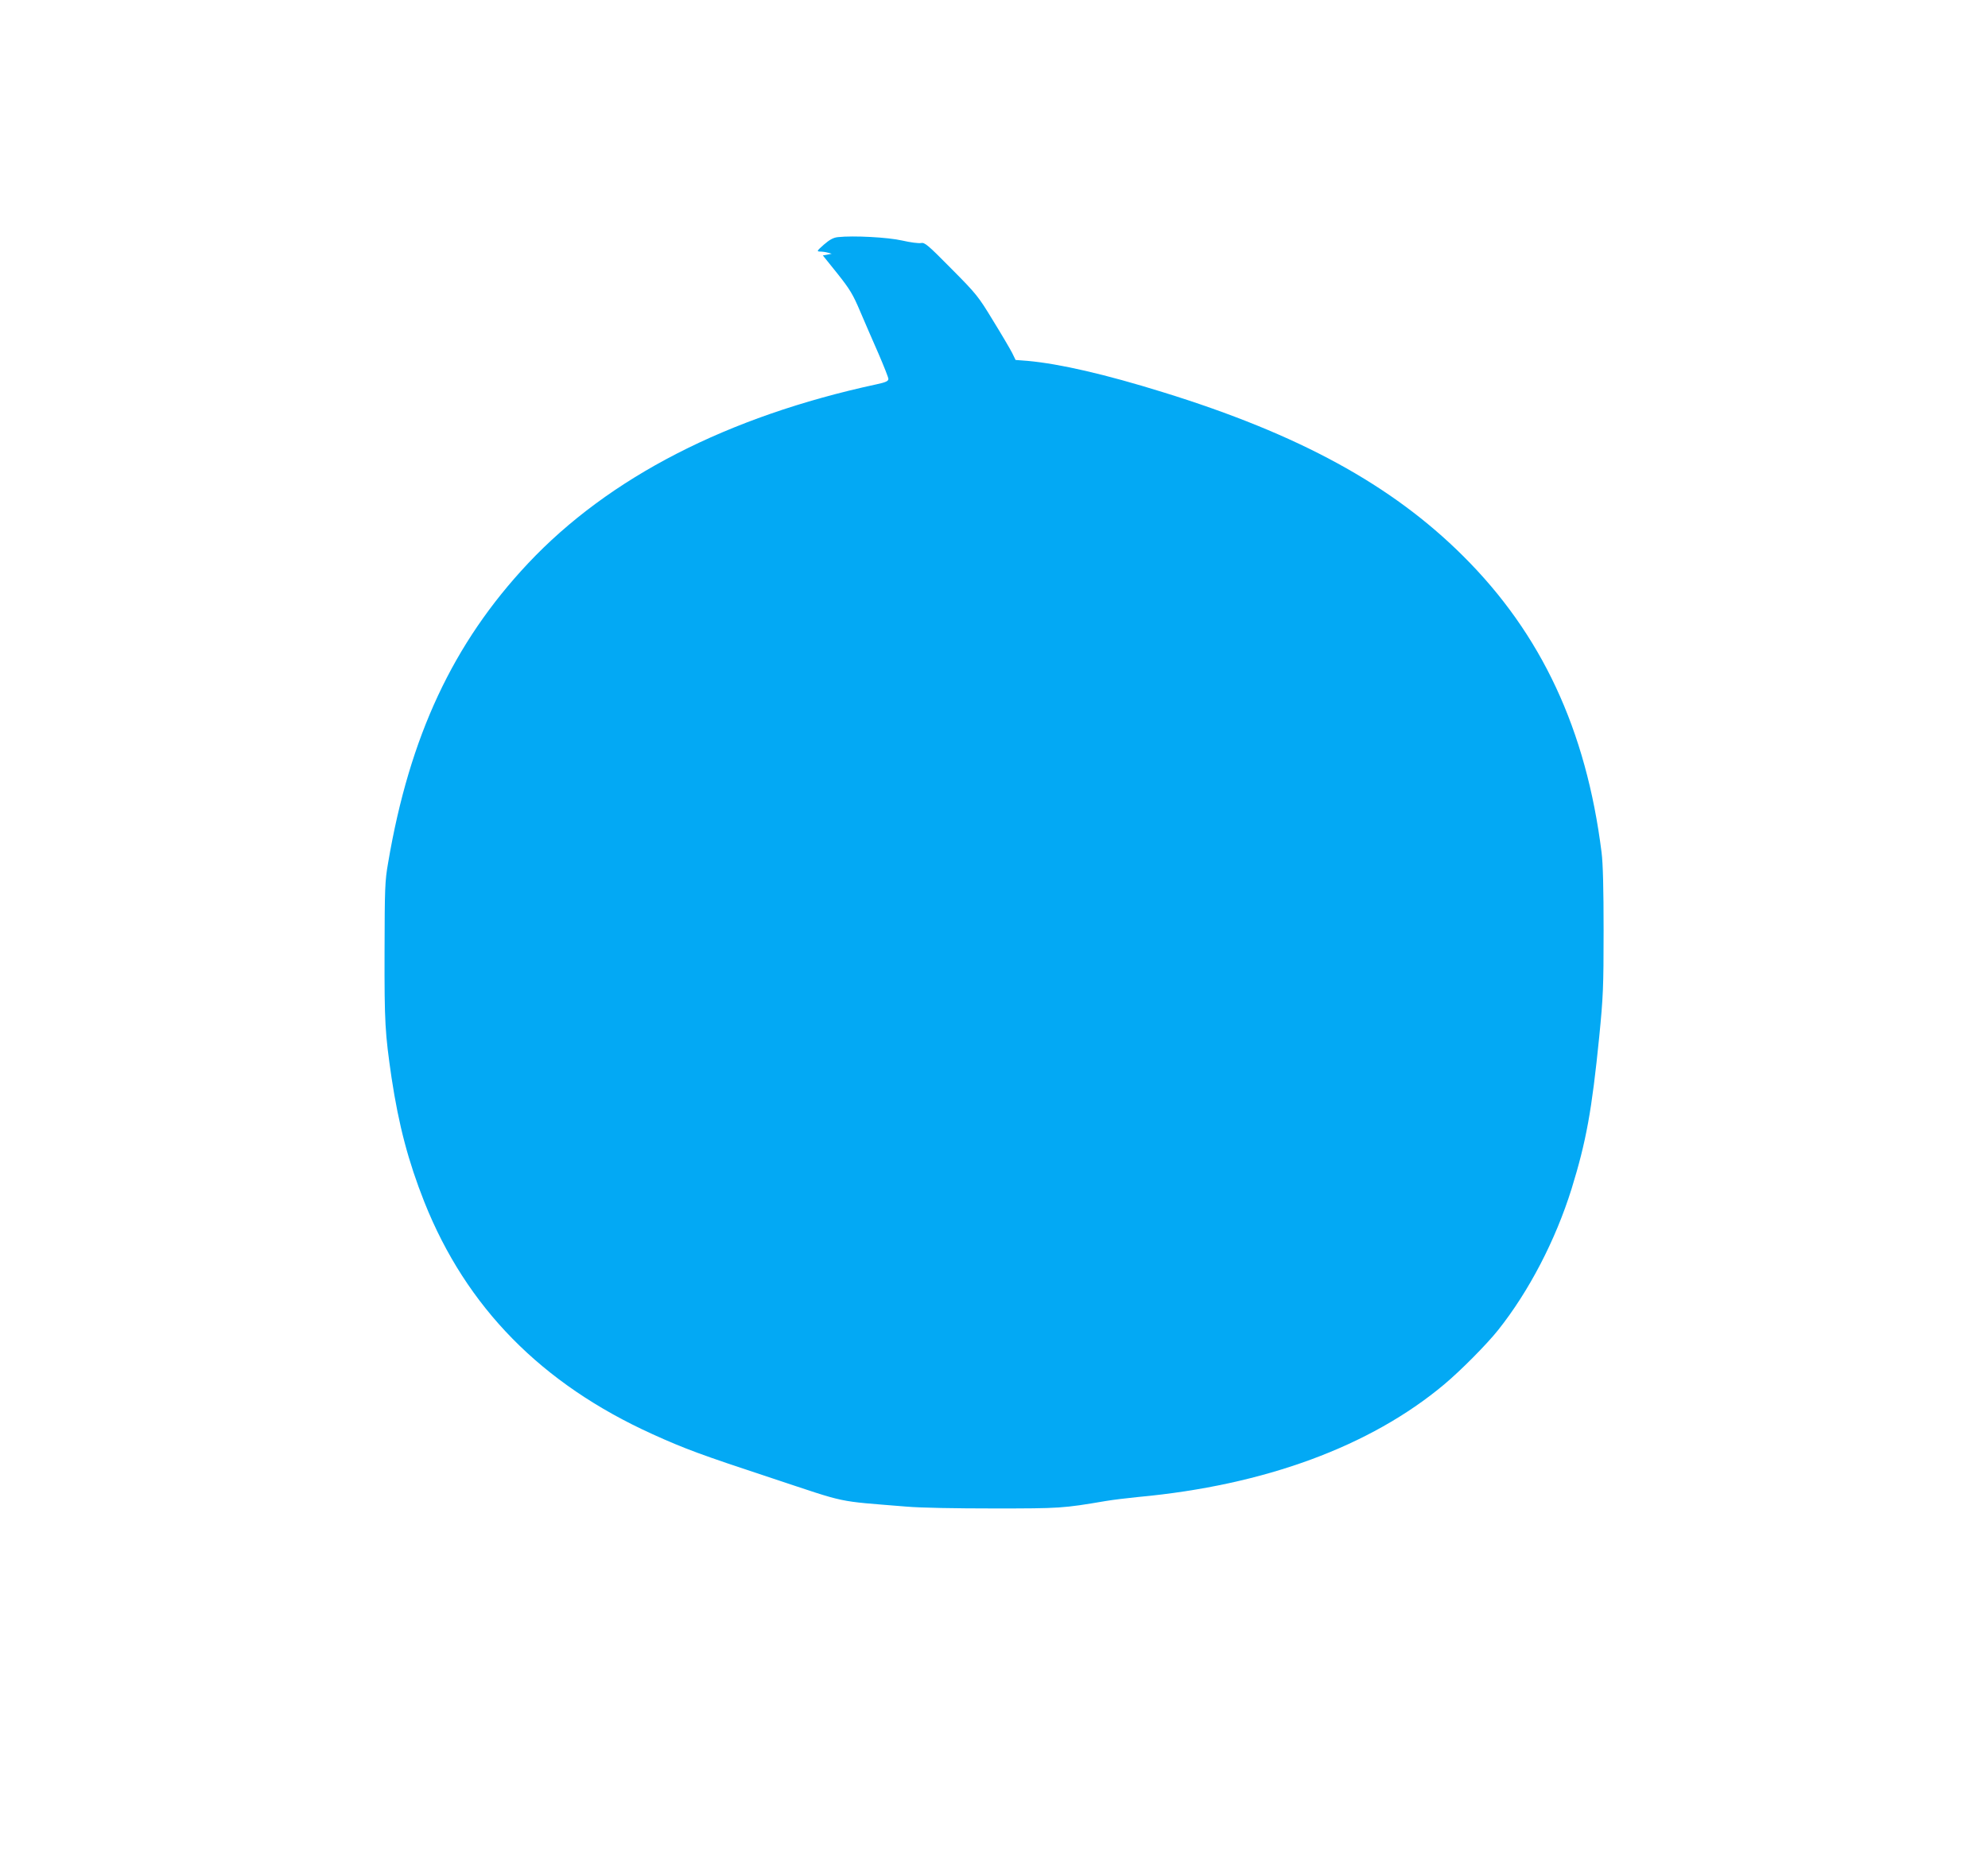 <?xml version="1.0" standalone="no"?>
<!DOCTYPE svg PUBLIC "-//W3C//DTD SVG 20010904//EN"
 "http://www.w3.org/TR/2001/REC-SVG-20010904/DTD/svg10.dtd">
<svg version="1.0" xmlns="http://www.w3.org/2000/svg"
 width="1280pt" height="1204pt" viewBox="0 0 1280 1204"
 preserveAspectRatio="xMidYMid meet">
<g transform="translate(0,1204) scale(0.1,-0.1)"
fill="#03a9f4" stroke="none">
<path d="M5395 10513 c-29 -3 -53 -16 -90 -48 -46 -41 -48 -44 -25 -45 14 0
36 -3 50 -7 l25 -7 -29 -6 -28 -5 94 -117 c81 -102 100 -134 147 -245 30 -70
83 -193 118 -272 34 -79 63 -152 63 -161 0 -14 -16 -22 -77 -35 -959 -207
-1722 -599 -2243 -1153 -482 -513 -763 -1113 -901 -1928 -21 -119 -22 -164
-23 -574 -1 -458 3 -521 45 -810 46 -305 108 -540 211 -800 270 -679 755
-1172 1470 -1496 208 -94 307 -131 768 -283 498 -165 402 -145 865 -183 89 -8
318 -12 565 -12 427 0 443 1 720 48 47 8 141 19 210 26 812 75 1493 326 1969
725 106 89 272 256 347 350 198 249 369 577 473 910 94 305 130 502 178 980
25 254 28 317 28 680 0 271 -4 434 -13 505 -99 791 -387 1408 -892 1910 -459
457 -1055 783 -1931 1054 -373 116 -665 183 -872 202 l-78 6 -23 47 c-13 25
-68 119 -123 208 -94 155 -107 171 -268 333 -151 153 -171 170 -195 165 -15
-3 -69 4 -121 16 -92 21 -314 33 -414 22z"/>
</g>
</svg>
